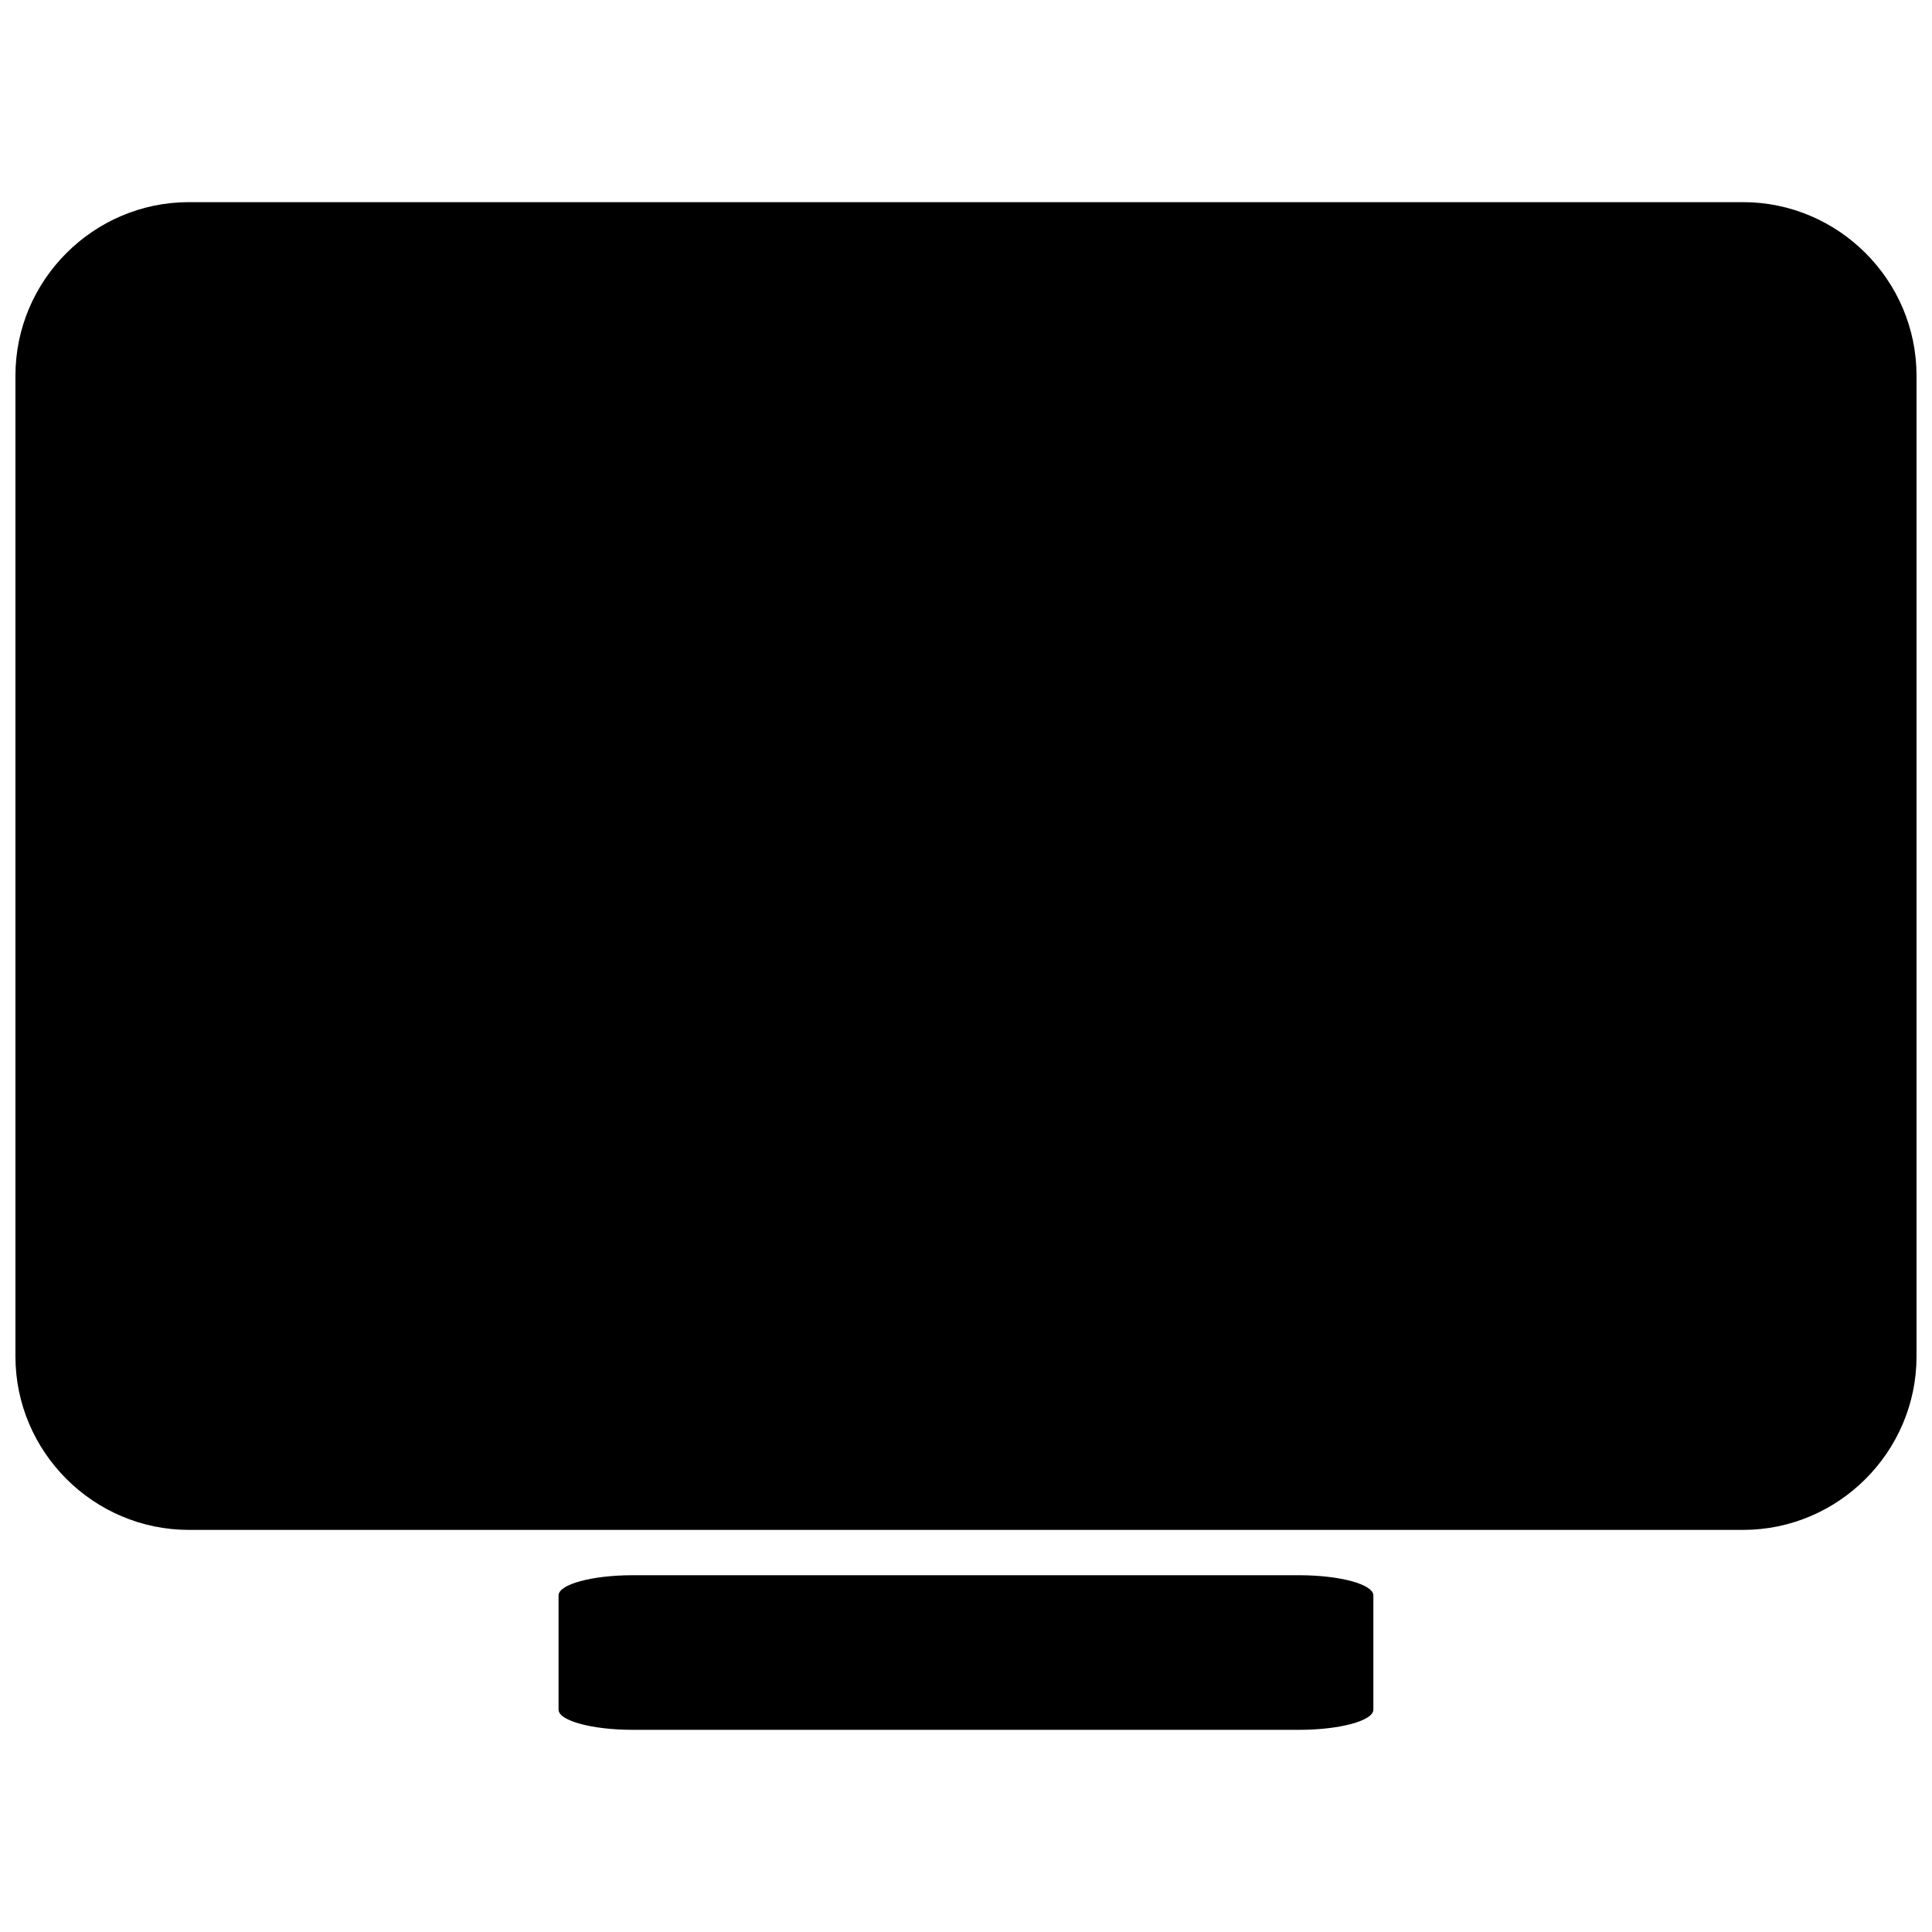 <?xml version="1.0" encoding="UTF-8"?>
<!-- Uploaded to: SVG Repo, www.svgrepo.com, Generator: SVG Repo Mixer Tools -->
<svg width="800px" height="800px" version="1.1" viewBox="144 144 512 512" xmlns="http://www.w3.org/2000/svg">
 <defs>
  <clipPath id="a">
   <path d="m148.09 197h503.81v353h-503.81z"/>
  </clipPath>
 </defs>
 <g clip-path="url(#a)">
  <path d="m194.07 197.57h411.85c25.289 0 45.98 20.688 45.98 45.98v259.91c0 25.289-20.688 45.98-45.98 45.98h-411.85c-25.289 0-45.98-20.688-45.98-45.98v-259.91c0-25.289 20.688-45.98 45.98-45.98z" fill-rule="evenodd"/>
 </g>
 <path d="m311.73 561.45h176.52c10.836 0 19.707 2.41 19.707 5.356v30.262c0 2.945-8.871 5.356-19.707 5.356h-176.52c-10.836 0-19.707-2.41-19.707-5.356v-30.262c0-2.945 8.871-5.356 19.707-5.356z" fill-rule="evenodd"/>
</svg>